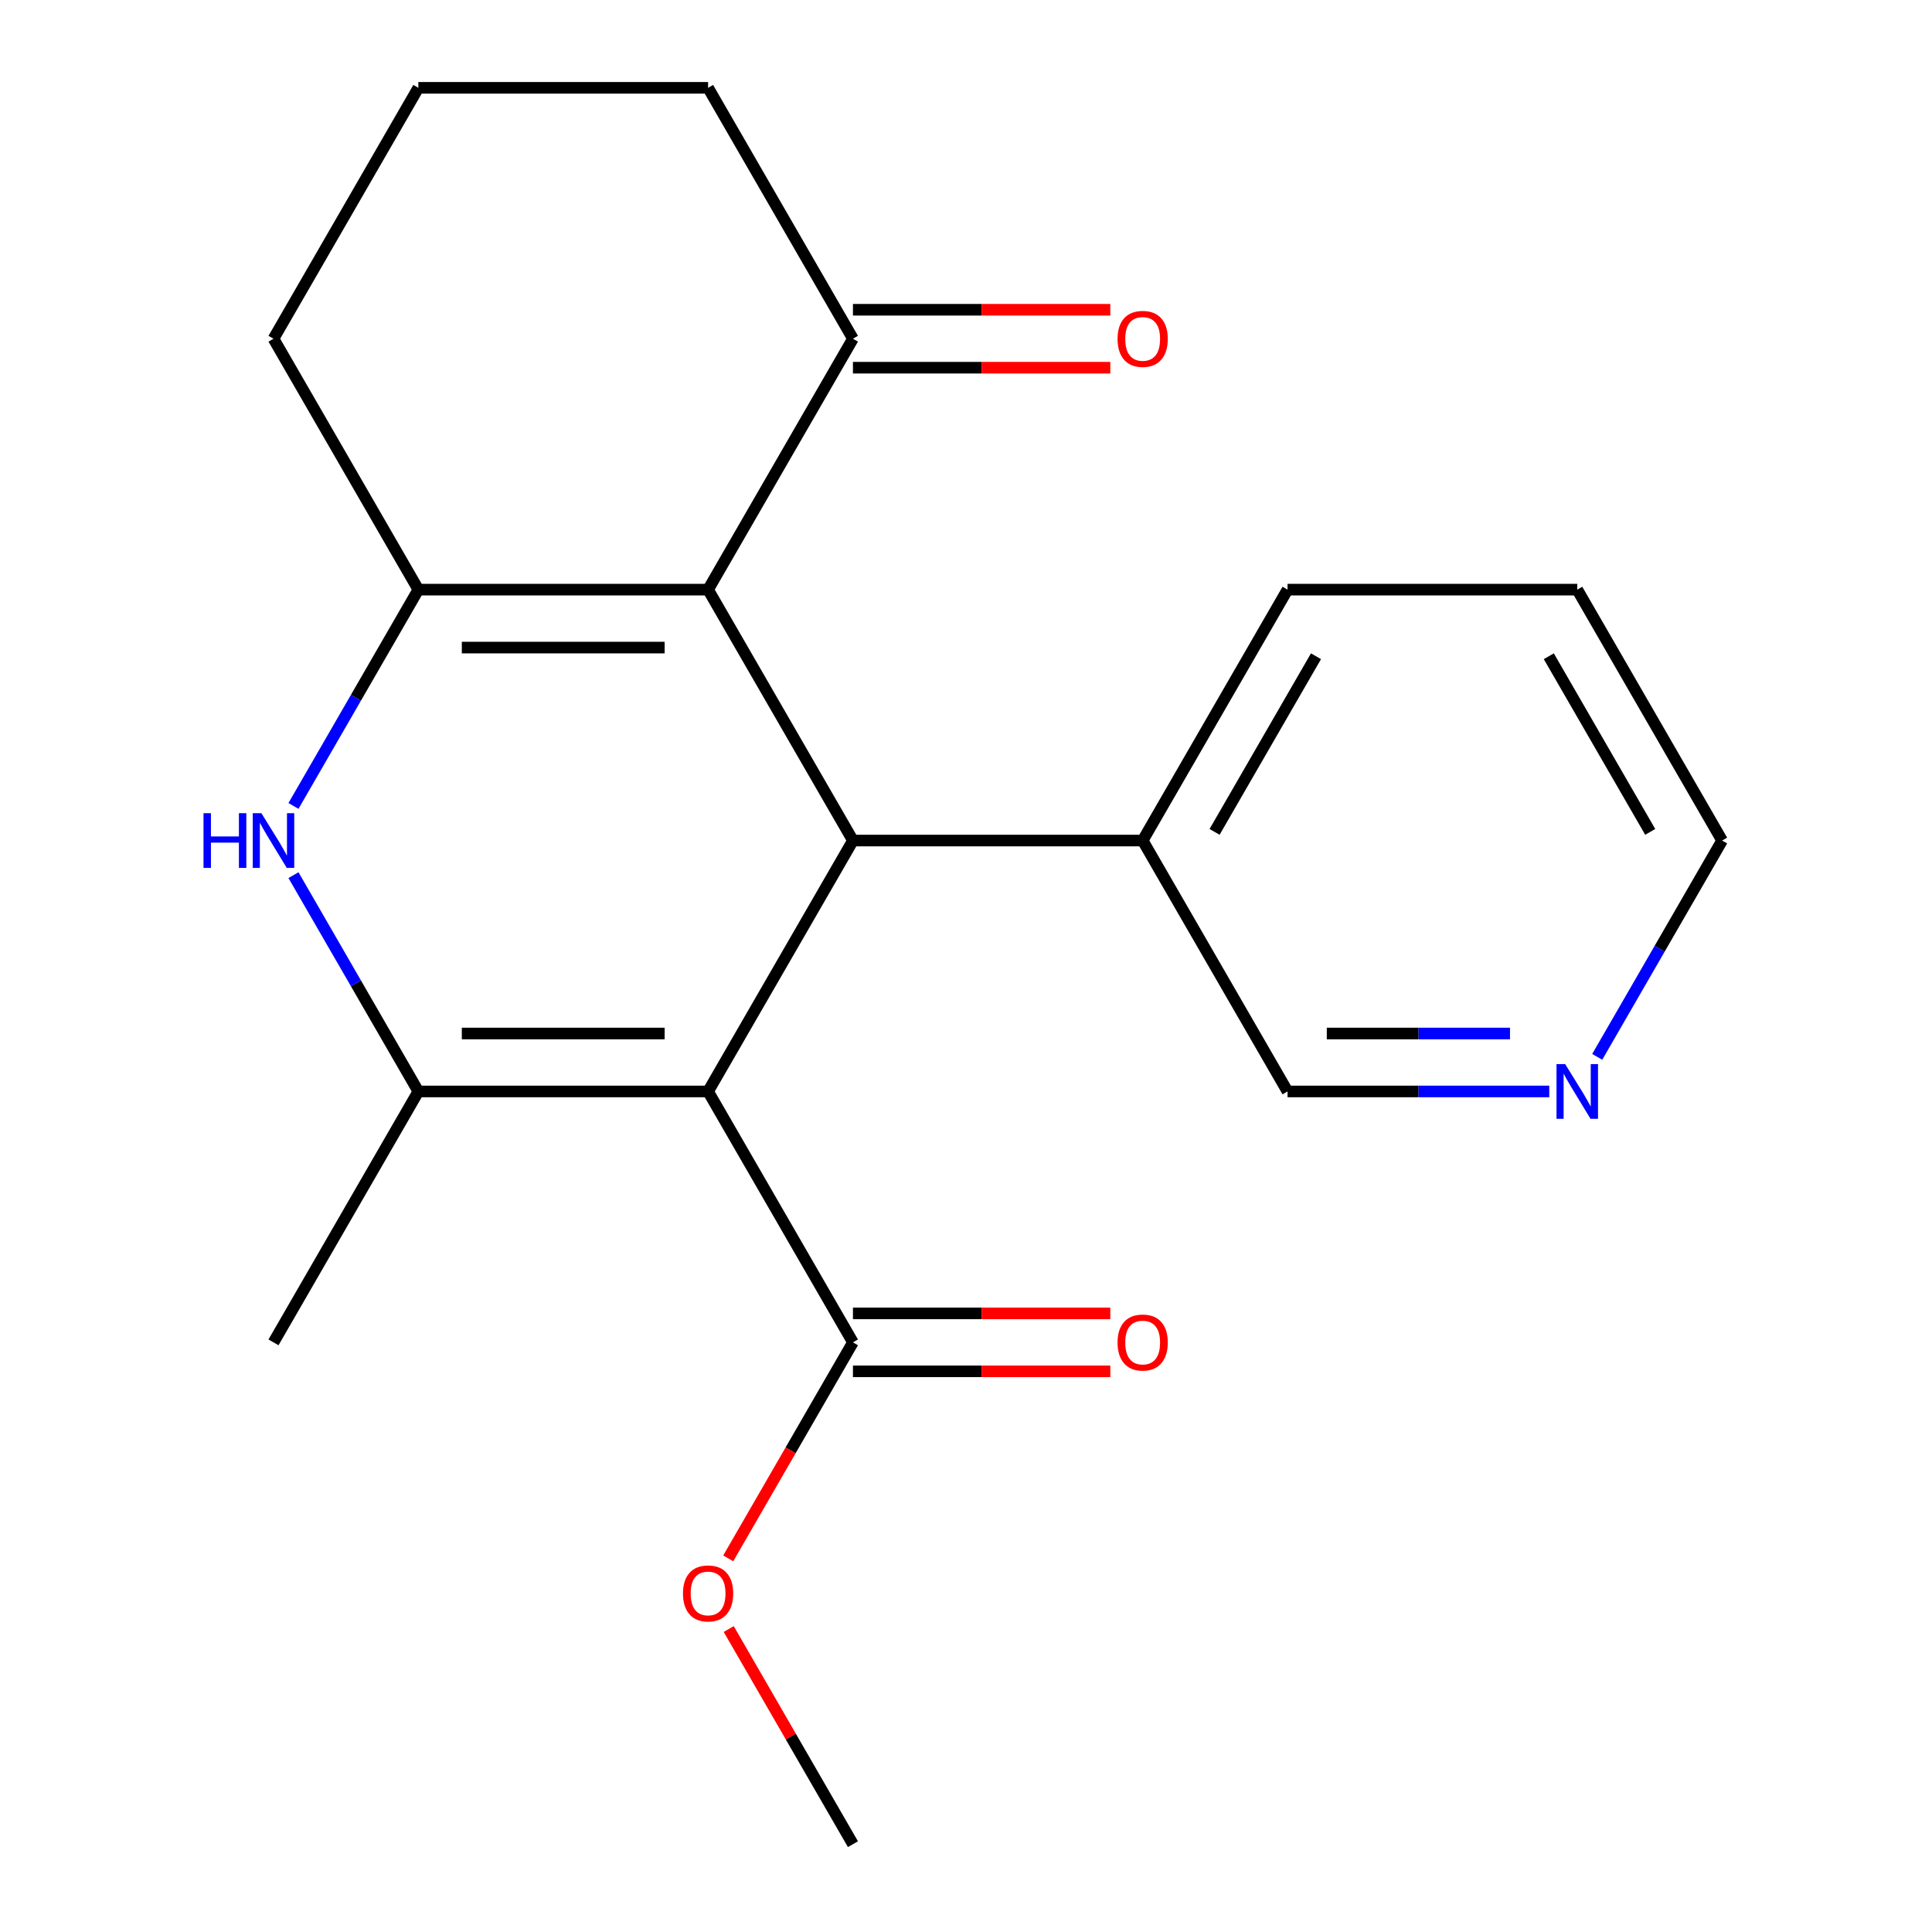 <?xml version='1.0' encoding='iso-8859-1'?>
<svg version='1.1' baseProfile='full'
              xmlns='http://www.w3.org/2000/svg'
                      xmlns:rdkit='http://www.rdkit.org/xml'
                      xmlns:xlink='http://www.w3.org/1999/xlink'
                  xml:space='preserve'
width='1000px' height='1000px' viewBox='0 0 1000 1000'>
<!-- END OF HEADER -->
<rect style='opacity:1.0;fill:#FFFFFF;stroke:none' width='1000' height='1000' x='0' y='0'> </rect>
<path class='bond-1' d='M 366.503,564.935 L 216.541,564.935' style='fill:none;fill-rule:evenodd;stroke:#000000;stroke-width:6px;stroke-linecap:butt;stroke-linejoin:miter;stroke-opacity:1' />
<path class='bond-1' d='M 344.008,534.943 L 239.036,534.943' style='fill:none;fill-rule:evenodd;stroke:#000000;stroke-width:6px;stroke-linecap:butt;stroke-linejoin:miter;stroke-opacity:1' />
<path class='bond-2' d='M 366.503,564.935 L 441.483,435.065' style='fill:none;fill-rule:evenodd;stroke:#000000;stroke-width:6px;stroke-linecap:butt;stroke-linejoin:miter;stroke-opacity:1' />
<path class='bond-5' d='M 366.503,564.935 L 441.483,694.805' style='fill:none;fill-rule:evenodd;stroke:#000000;stroke-width:6px;stroke-linecap:butt;stroke-linejoin:miter;stroke-opacity:1' />
<path class='bond-0' d='M 366.503,305.195 L 441.483,435.065' style='fill:none;fill-rule:evenodd;stroke:#000000;stroke-width:6px;stroke-linecap:butt;stroke-linejoin:miter;stroke-opacity:1' />
<path class='bond-3' d='M 366.503,305.195 L 216.541,305.195' style='fill:none;fill-rule:evenodd;stroke:#000000;stroke-width:6px;stroke-linecap:butt;stroke-linejoin:miter;stroke-opacity:1' />
<path class='bond-3' d='M 344.008,335.187 L 239.036,335.187' style='fill:none;fill-rule:evenodd;stroke:#000000;stroke-width:6px;stroke-linecap:butt;stroke-linejoin:miter;stroke-opacity:1' />
<path class='bond-6' d='M 366.503,305.195 L 441.483,175.325' style='fill:none;fill-rule:evenodd;stroke:#000000;stroke-width:6px;stroke-linecap:butt;stroke-linejoin:miter;stroke-opacity:1' />
<path class='bond-4' d='M 216.541,564.935 L 184.221,508.955' style='fill:none;fill-rule:evenodd;stroke:#000000;stroke-width:6px;stroke-linecap:butt;stroke-linejoin:miter;stroke-opacity:1' />
<path class='bond-4' d='M 184.221,508.955 L 151.901,452.974' style='fill:none;fill-rule:evenodd;stroke:#0000FF;stroke-width:6px;stroke-linecap:butt;stroke-linejoin:miter;stroke-opacity:1' />
<path class='bond-13' d='M 216.541,564.935 L 141.561,694.805' style='fill:none;fill-rule:evenodd;stroke:#000000;stroke-width:6px;stroke-linecap:butt;stroke-linejoin:miter;stroke-opacity:1' />
<path class='bond-7' d='M 441.483,435.065 L 591.444,435.065' style='fill:none;fill-rule:evenodd;stroke:#000000;stroke-width:6px;stroke-linecap:butt;stroke-linejoin:miter;stroke-opacity:1' />
<path class='bond-11' d='M 216.541,305.195 L 141.561,175.325' style='fill:none;fill-rule:evenodd;stroke:#000000;stroke-width:6px;stroke-linecap:butt;stroke-linejoin:miter;stroke-opacity:1' />
<path class='bond-21' d='M 216.541,305.195 L 184.221,361.175' style='fill:none;fill-rule:evenodd;stroke:#000000;stroke-width:6px;stroke-linecap:butt;stroke-linejoin:miter;stroke-opacity:1' />
<path class='bond-21' d='M 184.221,361.175 L 151.901,417.156' style='fill:none;fill-rule:evenodd;stroke:#0000FF;stroke-width:6px;stroke-linecap:butt;stroke-linejoin:miter;stroke-opacity:1' />
<path class='bond-8' d='M 441.483,709.801 L 508.089,709.801' style='fill:none;fill-rule:evenodd;stroke:#000000;stroke-width:6px;stroke-linecap:butt;stroke-linejoin:miter;stroke-opacity:1' />
<path class='bond-8' d='M 508.089,709.801 L 574.695,709.801' style='fill:none;fill-rule:evenodd;stroke:#FF0000;stroke-width:6px;stroke-linecap:butt;stroke-linejoin:miter;stroke-opacity:1' />
<path class='bond-8' d='M 441.483,679.809 L 508.089,679.809' style='fill:none;fill-rule:evenodd;stroke:#000000;stroke-width:6px;stroke-linecap:butt;stroke-linejoin:miter;stroke-opacity:1' />
<path class='bond-8' d='M 508.089,679.809 L 574.695,679.809' style='fill:none;fill-rule:evenodd;stroke:#FF0000;stroke-width:6px;stroke-linecap:butt;stroke-linejoin:miter;stroke-opacity:1' />
<path class='bond-12' d='M 441.483,694.805 L 409.209,750.706' style='fill:none;fill-rule:evenodd;stroke:#000000;stroke-width:6px;stroke-linecap:butt;stroke-linejoin:miter;stroke-opacity:1' />
<path class='bond-12' d='M 409.209,750.706 L 376.935,806.606' style='fill:none;fill-rule:evenodd;stroke:#FF0000;stroke-width:6px;stroke-linecap:butt;stroke-linejoin:miter;stroke-opacity:1' />
<path class='bond-10' d='M 441.483,190.321 L 508.089,190.321' style='fill:none;fill-rule:evenodd;stroke:#000000;stroke-width:6px;stroke-linecap:butt;stroke-linejoin:miter;stroke-opacity:1' />
<path class='bond-10' d='M 508.089,190.321 L 574.695,190.321' style='fill:none;fill-rule:evenodd;stroke:#FF0000;stroke-width:6px;stroke-linecap:butt;stroke-linejoin:miter;stroke-opacity:1' />
<path class='bond-10' d='M 441.483,160.329 L 508.089,160.329' style='fill:none;fill-rule:evenodd;stroke:#000000;stroke-width:6px;stroke-linecap:butt;stroke-linejoin:miter;stroke-opacity:1' />
<path class='bond-10' d='M 508.089,160.329 L 574.695,160.329' style='fill:none;fill-rule:evenodd;stroke:#FF0000;stroke-width:6px;stroke-linecap:butt;stroke-linejoin:miter;stroke-opacity:1' />
<path class='bond-15' d='M 441.483,175.325 L 366.503,45.455' style='fill:none;fill-rule:evenodd;stroke:#000000;stroke-width:6px;stroke-linecap:butt;stroke-linejoin:miter;stroke-opacity:1' />
<path class='bond-14' d='M 591.444,435.065 L 666.425,564.935' style='fill:none;fill-rule:evenodd;stroke:#000000;stroke-width:6px;stroke-linecap:butt;stroke-linejoin:miter;stroke-opacity:1' />
<path class='bond-18' d='M 591.444,435.065 L 666.425,305.195' style='fill:none;fill-rule:evenodd;stroke:#000000;stroke-width:6px;stroke-linecap:butt;stroke-linejoin:miter;stroke-opacity:1' />
<path class='bond-18' d='M 628.665,430.581 L 681.152,339.671' style='fill:none;fill-rule:evenodd;stroke:#000000;stroke-width:6px;stroke-linecap:butt;stroke-linejoin:miter;stroke-opacity:1' />
<path class='bond-9' d='M 801.897,564.935 L 734.161,564.935' style='fill:none;fill-rule:evenodd;stroke:#0000FF;stroke-width:6px;stroke-linecap:butt;stroke-linejoin:miter;stroke-opacity:1' />
<path class='bond-9' d='M 734.161,564.935 L 666.425,564.935' style='fill:none;fill-rule:evenodd;stroke:#000000;stroke-width:6px;stroke-linecap:butt;stroke-linejoin:miter;stroke-opacity:1' />
<path class='bond-9' d='M 781.576,534.943 L 734.161,534.943' style='fill:none;fill-rule:evenodd;stroke:#0000FF;stroke-width:6px;stroke-linecap:butt;stroke-linejoin:miter;stroke-opacity:1' />
<path class='bond-9' d='M 734.161,534.943 L 686.746,534.943' style='fill:none;fill-rule:evenodd;stroke:#000000;stroke-width:6px;stroke-linecap:butt;stroke-linejoin:miter;stroke-opacity:1' />
<path class='bond-22' d='M 826.726,547.026 L 859.046,491.045' style='fill:none;fill-rule:evenodd;stroke:#0000FF;stroke-width:6px;stroke-linecap:butt;stroke-linejoin:miter;stroke-opacity:1' />
<path class='bond-22' d='M 859.046,491.045 L 891.366,435.065' style='fill:none;fill-rule:evenodd;stroke:#000000;stroke-width:6px;stroke-linecap:butt;stroke-linejoin:miter;stroke-opacity:1' />
<path class='bond-23' d='M 141.561,175.325 L 216.541,45.455' style='fill:none;fill-rule:evenodd;stroke:#000000;stroke-width:6px;stroke-linecap:butt;stroke-linejoin:miter;stroke-opacity:1' />
<path class='bond-19' d='M 377.189,843.184 L 409.336,898.865' style='fill:none;fill-rule:evenodd;stroke:#FF0000;stroke-width:6px;stroke-linecap:butt;stroke-linejoin:miter;stroke-opacity:1' />
<path class='bond-19' d='M 409.336,898.865 L 441.483,954.545' style='fill:none;fill-rule:evenodd;stroke:#000000;stroke-width:6px;stroke-linecap:butt;stroke-linejoin:miter;stroke-opacity:1' />
<path class='bond-16' d='M 366.503,45.455 L 216.541,45.455' style='fill:none;fill-rule:evenodd;stroke:#000000;stroke-width:6px;stroke-linecap:butt;stroke-linejoin:miter;stroke-opacity:1' />
<path class='bond-17' d='M 891.366,435.065 L 816.386,305.195' style='fill:none;fill-rule:evenodd;stroke:#000000;stroke-width:6px;stroke-linecap:butt;stroke-linejoin:miter;stroke-opacity:1' />
<path class='bond-17' d='M 854.145,430.581 L 801.659,339.671' style='fill:none;fill-rule:evenodd;stroke:#000000;stroke-width:6px;stroke-linecap:butt;stroke-linejoin:miter;stroke-opacity:1' />
<path class='bond-20' d='M 666.425,305.195 L 816.386,305.195' style='fill:none;fill-rule:evenodd;stroke:#000000;stroke-width:6px;stroke-linecap:butt;stroke-linejoin:miter;stroke-opacity:1' />
<path  class='atom-5' d='M 105.341 420.905
L 109.181 420.905
L 109.181 432.945
L 123.661 432.945
L 123.661 420.905
L 127.501 420.905
L 127.501 449.225
L 123.661 449.225
L 123.661 436.145
L 109.181 436.145
L 109.181 449.225
L 105.341 449.225
L 105.341 420.905
' fill='#0000FF'/>
<path  class='atom-5' d='M 135.301 420.905
L 144.581 435.905
Q 145.501 437.385, 146.981 440.065
Q 148.461 442.745, 148.541 442.905
L 148.541 420.905
L 152.301 420.905
L 152.301 449.225
L 148.421 449.225
L 138.461 432.825
Q 137.301 430.905, 136.061 428.705
Q 134.861 426.505, 134.501 425.825
L 134.501 449.225
L 130.821 449.225
L 130.821 420.905
L 135.301 420.905
' fill='#0000FF'/>
<path  class='atom-9' d='M 578.444 694.885
Q 578.444 688.085, 581.804 684.285
Q 585.164 680.485, 591.444 680.485
Q 597.724 680.485, 601.084 684.285
Q 604.444 688.085, 604.444 694.885
Q 604.444 701.765, 601.044 705.685
Q 597.644 709.565, 591.444 709.565
Q 585.204 709.565, 581.804 705.685
Q 578.444 701.805, 578.444 694.885
M 591.444 706.365
Q 595.764 706.365, 598.084 703.485
Q 600.444 700.565, 600.444 694.885
Q 600.444 689.325, 598.084 686.525
Q 595.764 683.685, 591.444 683.685
Q 587.124 683.685, 584.764 686.485
Q 582.444 689.285, 582.444 694.885
Q 582.444 700.605, 584.764 703.485
Q 587.124 706.365, 591.444 706.365
' fill='#FF0000'/>
<path  class='atom-10' d='M 810.126 550.775
L 819.406 565.775
Q 820.326 567.255, 821.806 569.935
Q 823.286 572.615, 823.366 572.775
L 823.366 550.775
L 827.126 550.775
L 827.126 579.095
L 823.246 579.095
L 813.286 562.695
Q 812.126 560.775, 810.886 558.575
Q 809.686 556.375, 809.326 555.695
L 809.326 579.095
L 805.646 579.095
L 805.646 550.775
L 810.126 550.775
' fill='#0000FF'/>
<path  class='atom-11' d='M 578.444 175.405
Q 578.444 168.605, 581.804 164.805
Q 585.164 161.005, 591.444 161.005
Q 597.724 161.005, 601.084 164.805
Q 604.444 168.605, 604.444 175.405
Q 604.444 182.285, 601.044 186.205
Q 597.644 190.085, 591.444 190.085
Q 585.204 190.085, 581.804 186.205
Q 578.444 182.325, 578.444 175.405
M 591.444 186.885
Q 595.764 186.885, 598.084 184.005
Q 600.444 181.085, 600.444 175.405
Q 600.444 169.845, 598.084 167.045
Q 595.764 164.205, 591.444 164.205
Q 587.124 164.205, 584.764 167.005
Q 582.444 169.805, 582.444 175.405
Q 582.444 181.125, 584.764 184.005
Q 587.124 186.885, 591.444 186.885
' fill='#FF0000'/>
<path  class='atom-13' d='M 353.503 824.755
Q 353.503 817.955, 356.863 814.155
Q 360.223 810.355, 366.503 810.355
Q 372.783 810.355, 376.143 814.155
Q 379.503 817.955, 379.503 824.755
Q 379.503 831.635, 376.103 835.555
Q 372.703 839.435, 366.503 839.435
Q 360.263 839.435, 356.863 835.555
Q 353.503 831.675, 353.503 824.755
M 366.503 836.235
Q 370.823 836.235, 373.143 833.355
Q 375.503 830.435, 375.503 824.755
Q 375.503 819.195, 373.143 816.395
Q 370.823 813.555, 366.503 813.555
Q 362.183 813.555, 359.823 816.355
Q 357.503 819.155, 357.503 824.755
Q 357.503 830.475, 359.823 833.355
Q 362.183 836.235, 366.503 836.235
' fill='#FF0000'/>
</svg>
